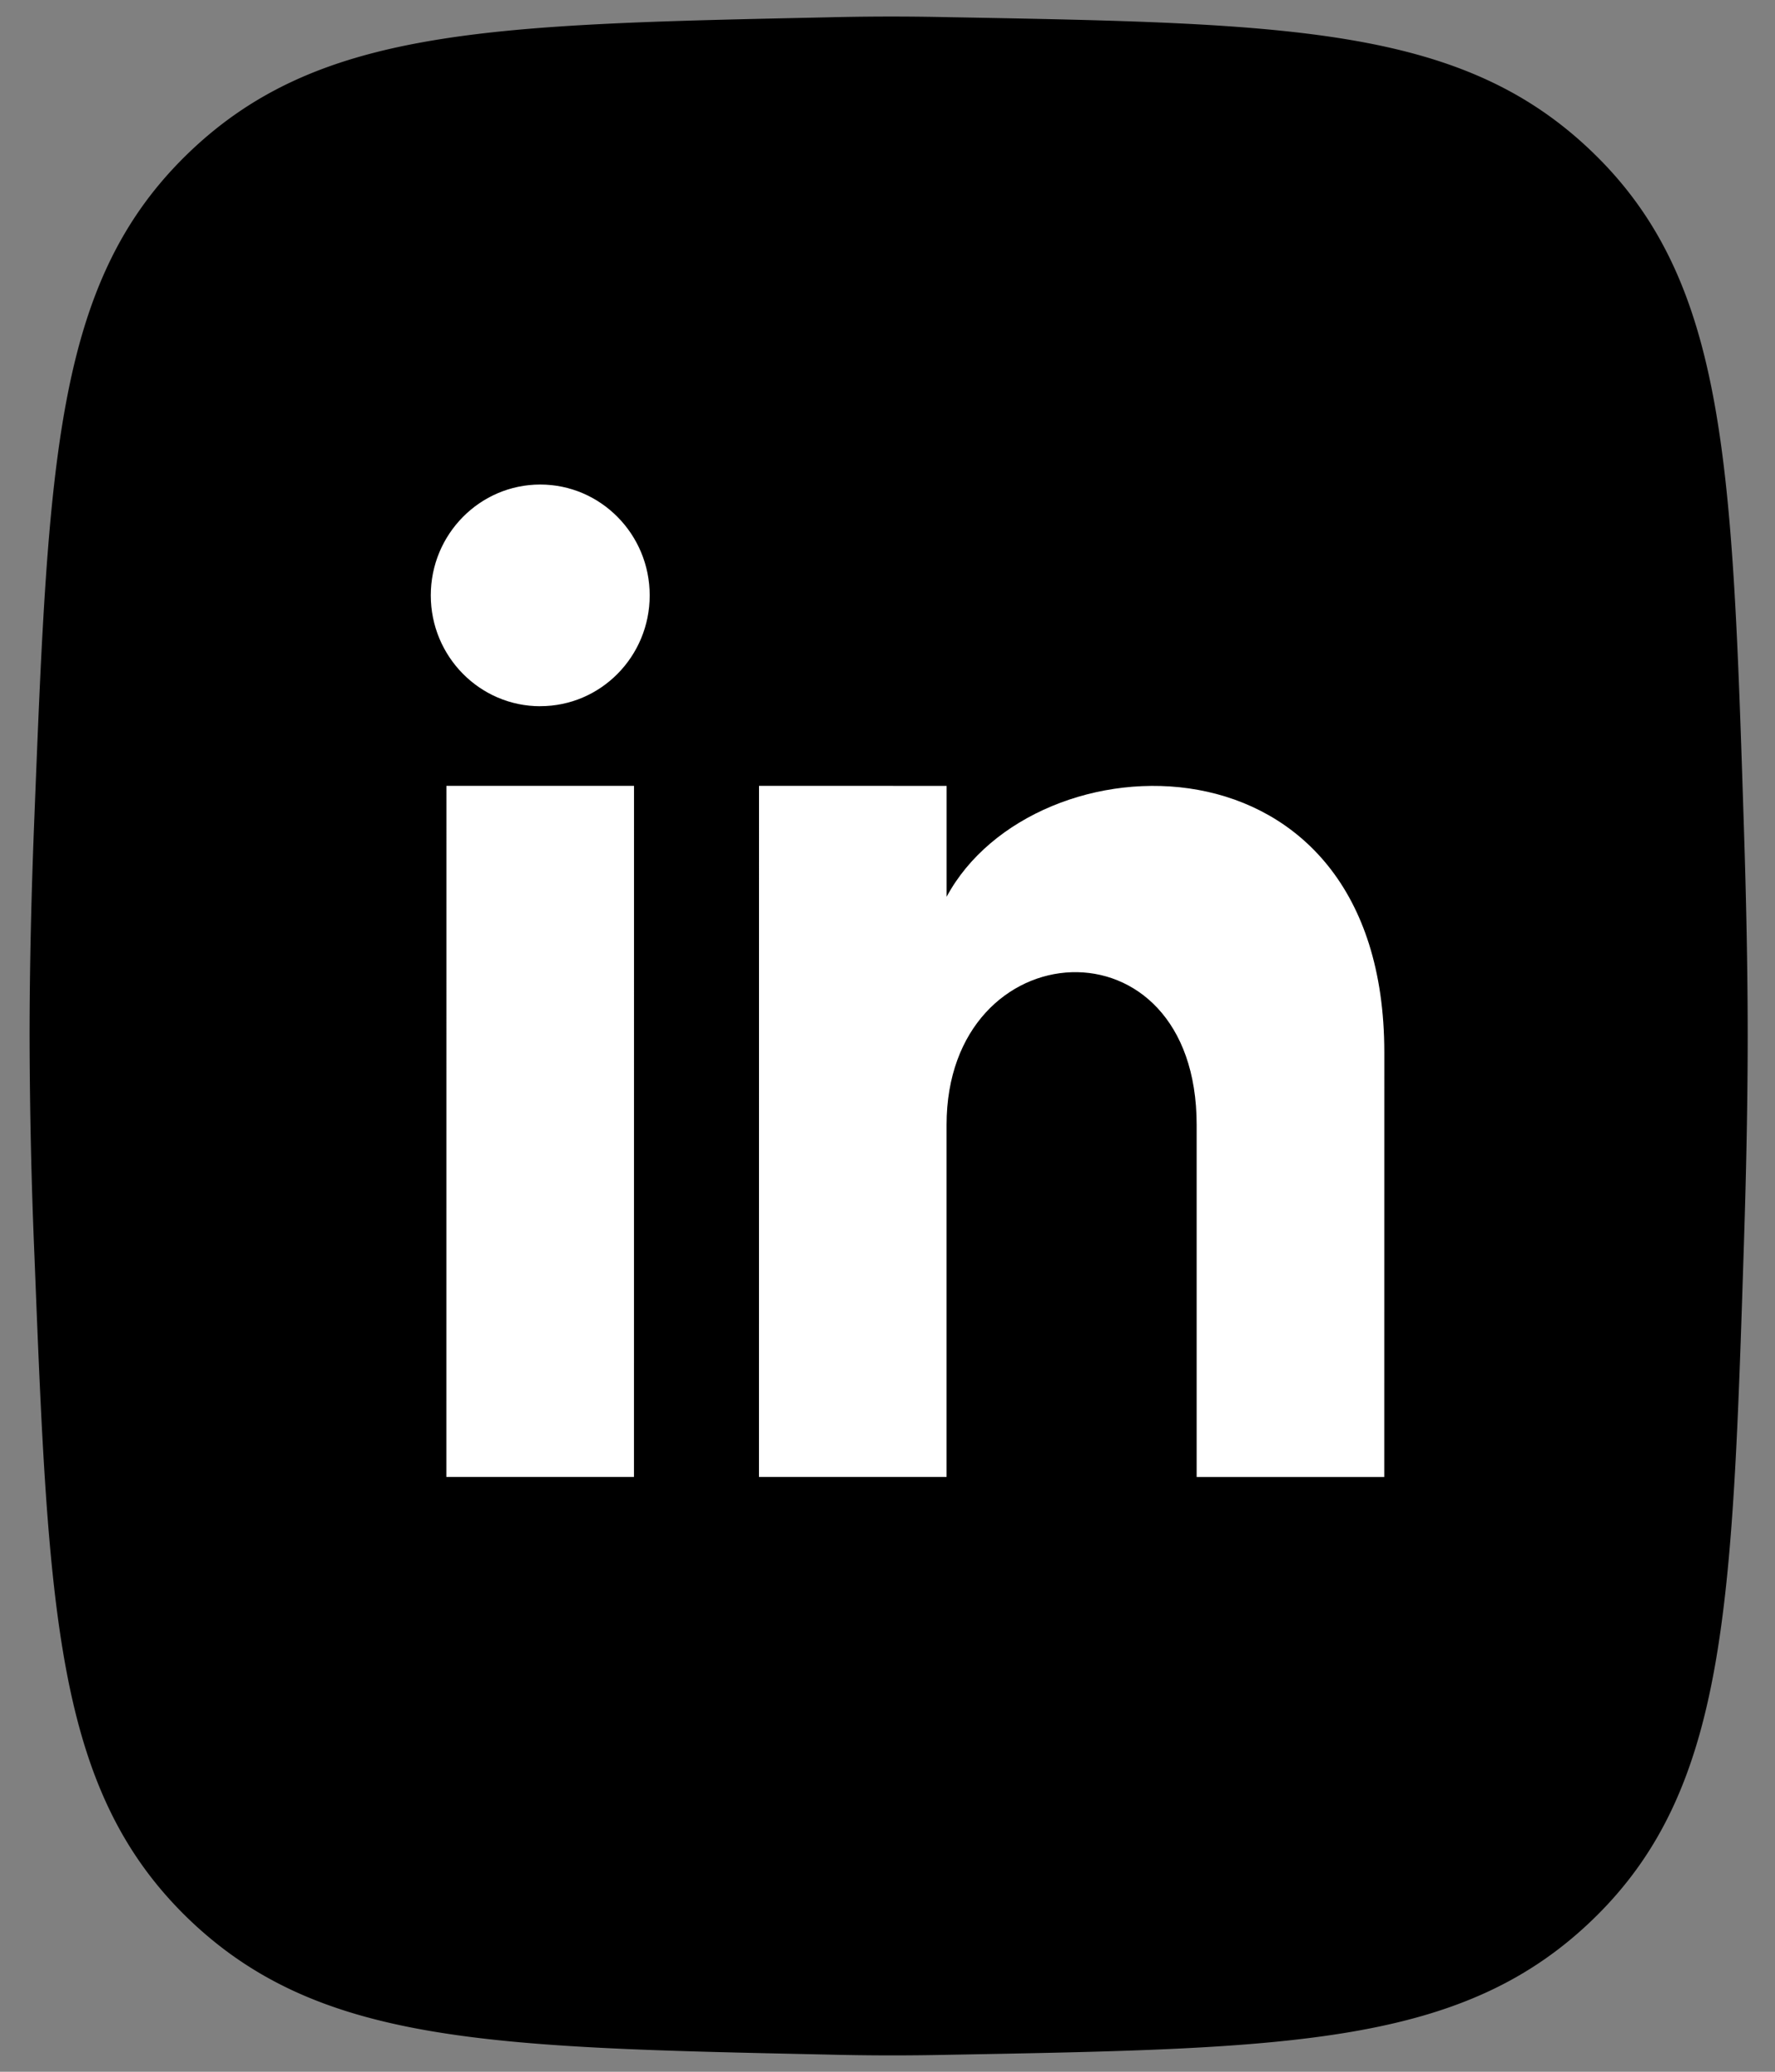 <svg fill="none" height="42" width="36" xmlns="http://www.w3.org/2000/svg">
  <rect width="100%" height="100%" fill="#808080" stroke="none"/>
  <g clip-path="url(#a)">
    <path
        d="M.7 16.5C.984 9.335 1.126 5.75 3.763 3.16 6.401.57 9.856.498 16.763.352A51.662 51.662 0 0 1 19.22.348c6.997.126 10.493.186 13.147 2.804 2.653 2.617 2.767 6.283 3.002 13.616.048 1.483.077 2.921.077 4.234 0 1.312-.029 2.75-.077 4.233-.235 7.333-.349 11-3.002 13.617-2.654 2.617-6.15 2.678-13.147 2.804a51.374 51.374 0 0 1-2.455-.005c-6.912-.145-10.363-.222-13-2.807C1.125 36.247.983 32.66.7 25.494a111.183 111.183 0 0 1-.1-4.496c0-1.39.036-2.921.1-4.497Z"
        fill="#000"/>
    <g clip-path="url(#b)">
      <path d="M6.519 9.563h22.827v22.923H6.519z" fill="#fff"/>
      <path
          d="M26.81 5.744 9.055 5.743c-3.501 0-6.34 2.85-6.341 6.367l-.002 17.83c0 3.516 2.84 6.368 6.34 6.368l17.755.002c3.503 0 6.341-2.851 6.341-6.368l.002-17.83c0-3.516-2.838-6.367-6.34-6.368ZM12.858 29.941H9.053l.001-14.01h3.805l-.001 14.01Zm-1.901-15.624c-1.225 0-2.22-1.007-2.22-2.247s.995-2.247 2.22-2.247 2.22 1.007 2.22 2.247-.994 2.247-2.22 2.246Zm17.119 15.625H24.27v-7.137c.001-4.29-5.072-3.965-5.072 0v7.136h-3.805l.001-14.01 3.805.001v2.248c1.77-3.293 8.877-3.536 8.877 3.154l-.001 8.608Z"
          fill="#000"/>
    </g>
  </g>
</svg>